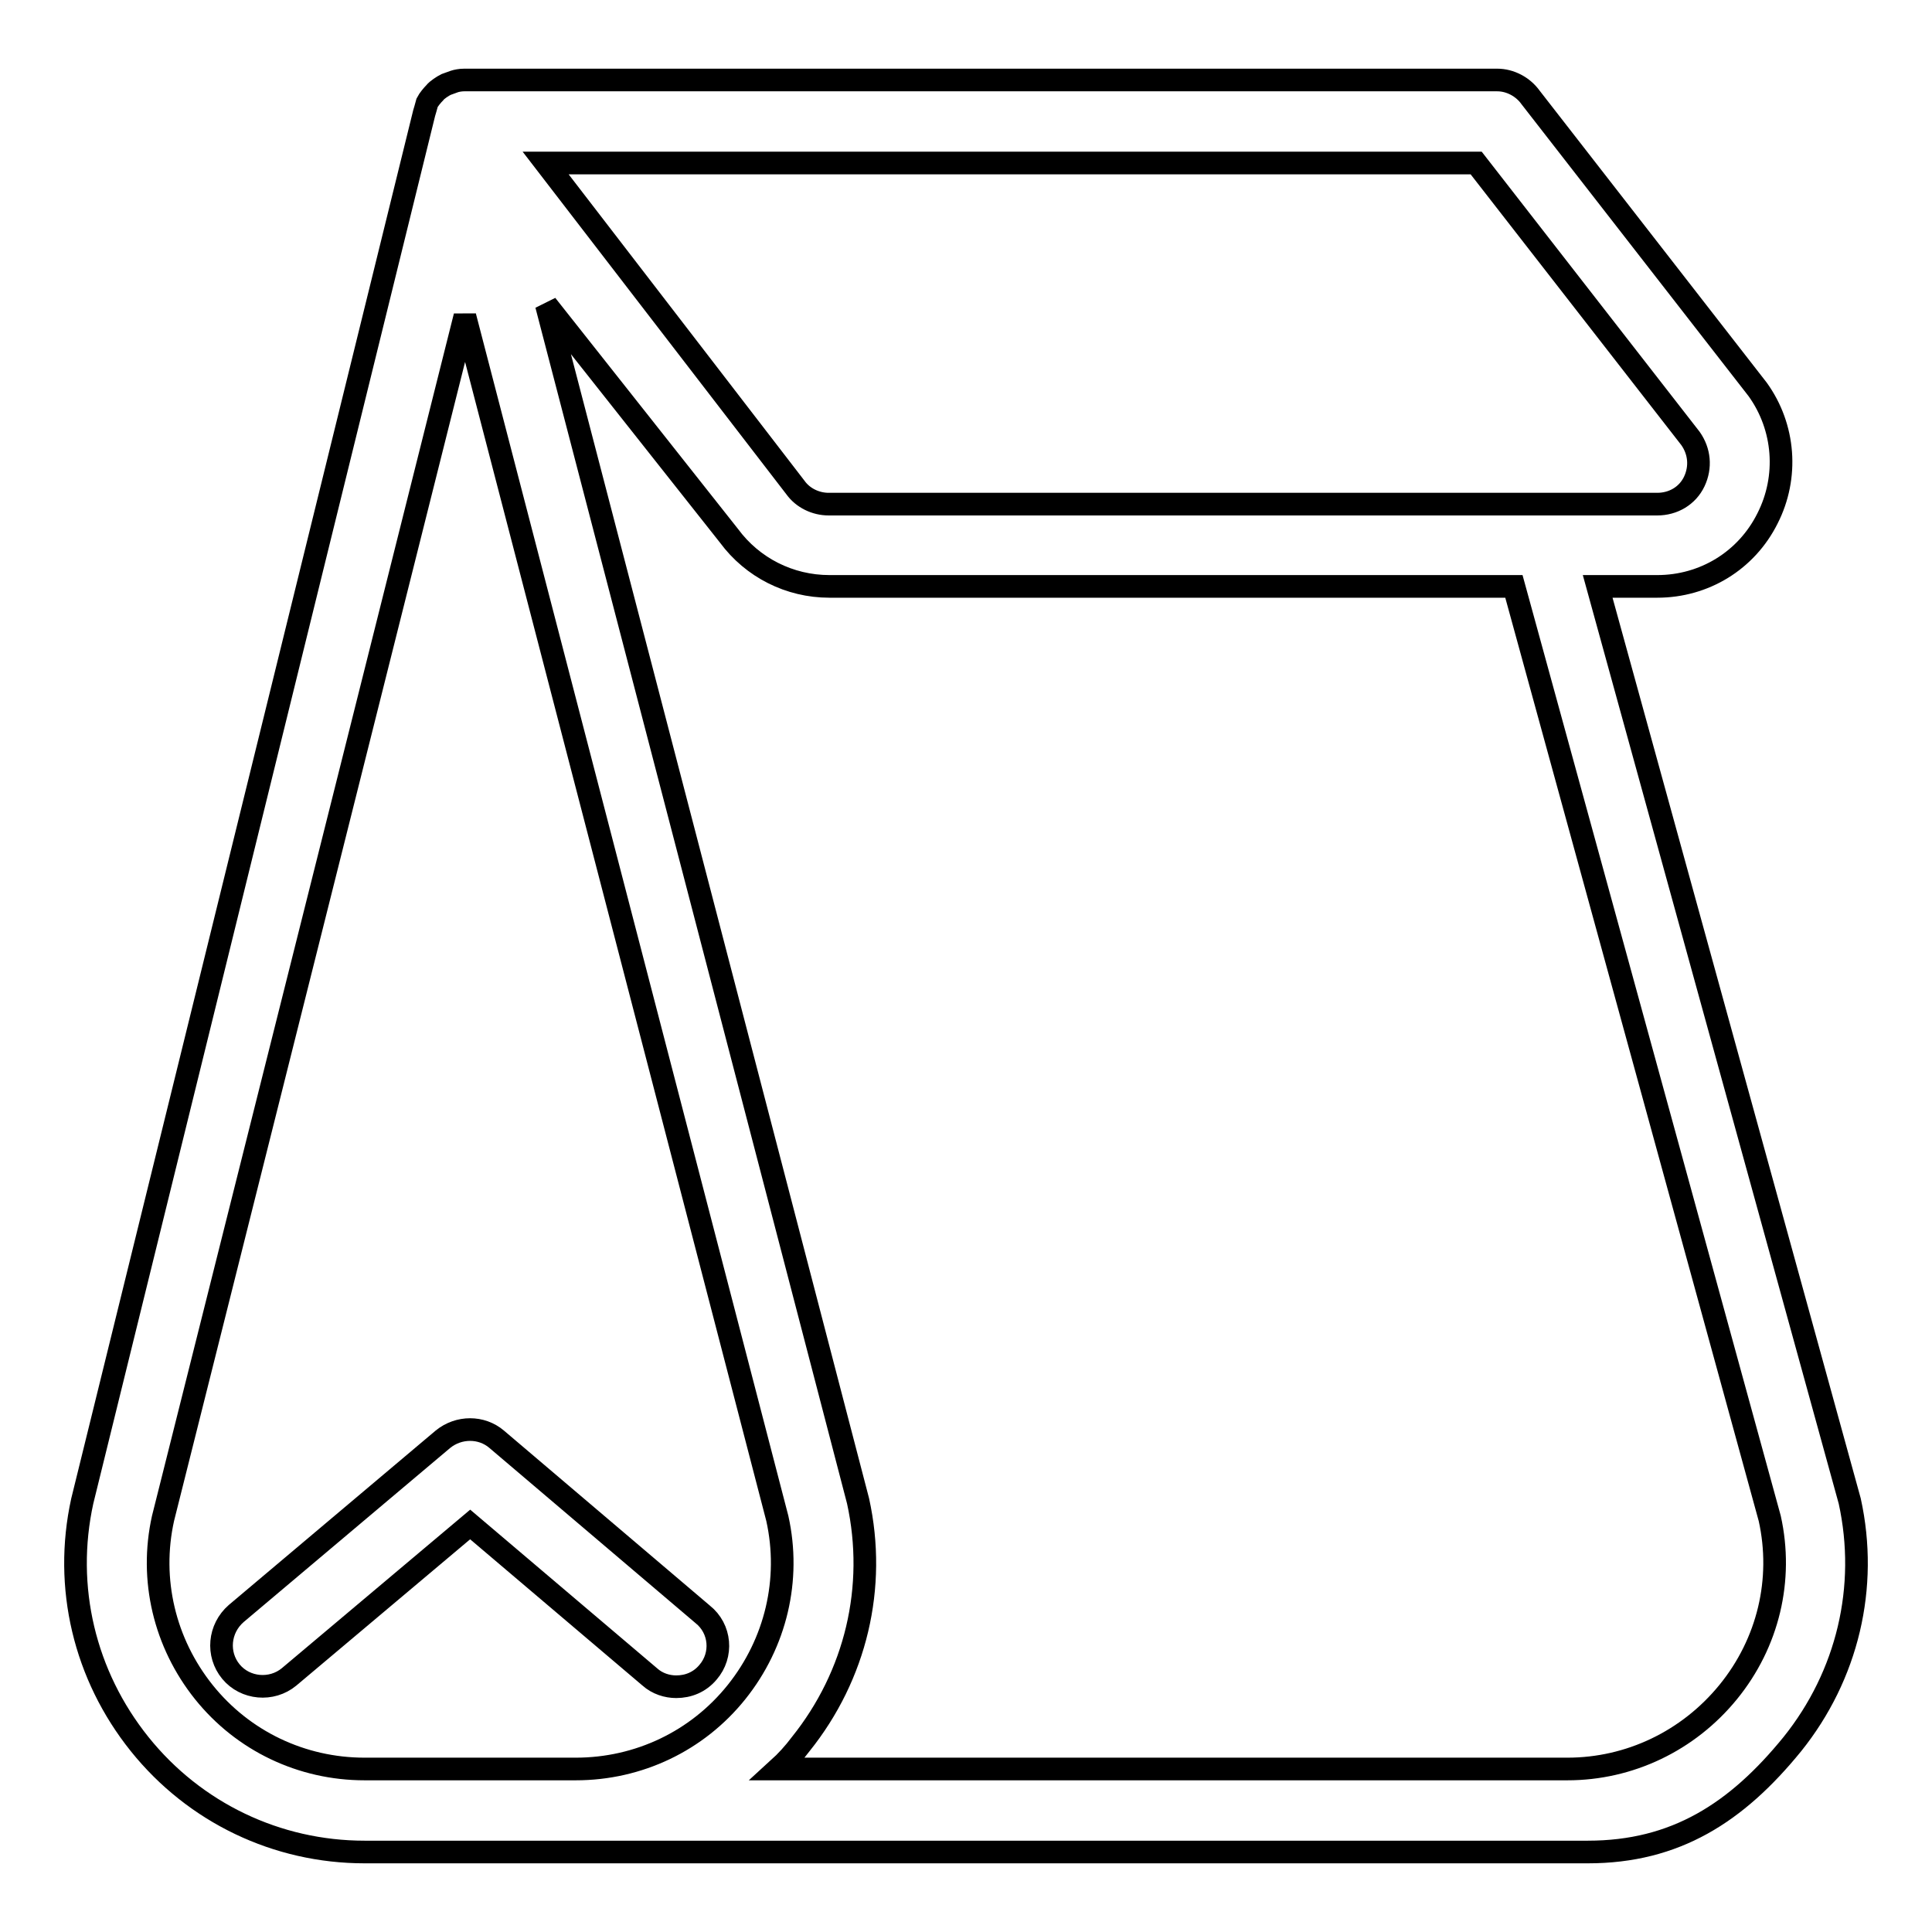 <?xml version="1.0" encoding="utf-8"?>
<!-- Svg Vector Icons : http://www.onlinewebfonts.com/icon -->
<!DOCTYPE svg PUBLIC "-//W3C//DTD SVG 1.1//EN" "http://www.w3.org/Graphics/SVG/1.1/DTD/svg11.dtd">
<svg version="1.1" xmlns="http://www.w3.org/2000/svg" xmlns:xlink="http://www.w3.org/1999/xlink" x="0px" y="0px" viewBox="0 0 256 256" enable-background="new 0 0 256 256" xml:space="preserve">
<g><g><path stroke-width="3" fill-opacity="0" stroke="#000000"  d="M207.7,234.4H103.1c1.1-1,2.1-2.1,3-3.3c7.3-9.1,10.1-20.8,7.6-32.2L72.4,40.4L96.6,71c3.1,4.2,8,6.7,13.3,6.7h90.7l33.9,123.5c1.8,8.1-0.2,16.5-5.5,23C223.7,230.7,215.9,234.4,207.7,234.4z M48.3,234.4c-8.3,0-16.1-3.7-21.3-10.2c-5.2-6.5-7.2-14.9-5.4-23l40-159.3L103,201.2c1.8,8.1-0.2,16.5-5.4,23c-5.2,6.5-13,10.2-21.3,10.2H48.3z M192.9,21.6h2.7L224,58.1c1.2,1.7,1.4,3.8,0.5,5.7c-0.9,1.9-2.8,3-4.9,3H109.8c-1.7,0-3.4-0.8-4.4-2.2L72.3,21.6H192.9z M211.7,77.7h7.9c6.2,0,11.8-3.4,14.6-9c2.8-5.5,2.3-12.1-1.3-17.1l-30.1-38.7c-1-1.4-2.7-2.3-4.4-2.3h-5.5H61.5c-0.5,0-1,0.1-1.3,0.2c-0.3,0.1-0.8,0.3-1.1,0.4c-0.4,0.2-1.2,0.7-1.5,1.1c-0.3,0.3-0.8,0.9-1,1.3C56.5,14,56.2,15,56.2,15L10.9,198.9c-2.5,11.4,0.3,23.1,7.6,32.2c7.3,9.1,18.2,14.3,29.8,14.3h162.1c11.6,0,19.7-5.2,27.1-14.3c7.3-9.1,10.1-20.8,7.6-32.2L211.7,77.7z M65.8,190.7c-2-1.7-5-1.7-7.1,0l-27.4,23.1c-2.3,2-2.6,5.4-0.7,7.7s5.4,2.6,7.7,0.7L62.3,202l23.8,20.2c1,0.9,2.3,1.3,3.5,1.3c1.6,0,3.1-0.6,4.2-1.9c2-2.3,1.7-5.8-0.7-7.7L65.8,190.7z"/></g></g>
</svg>